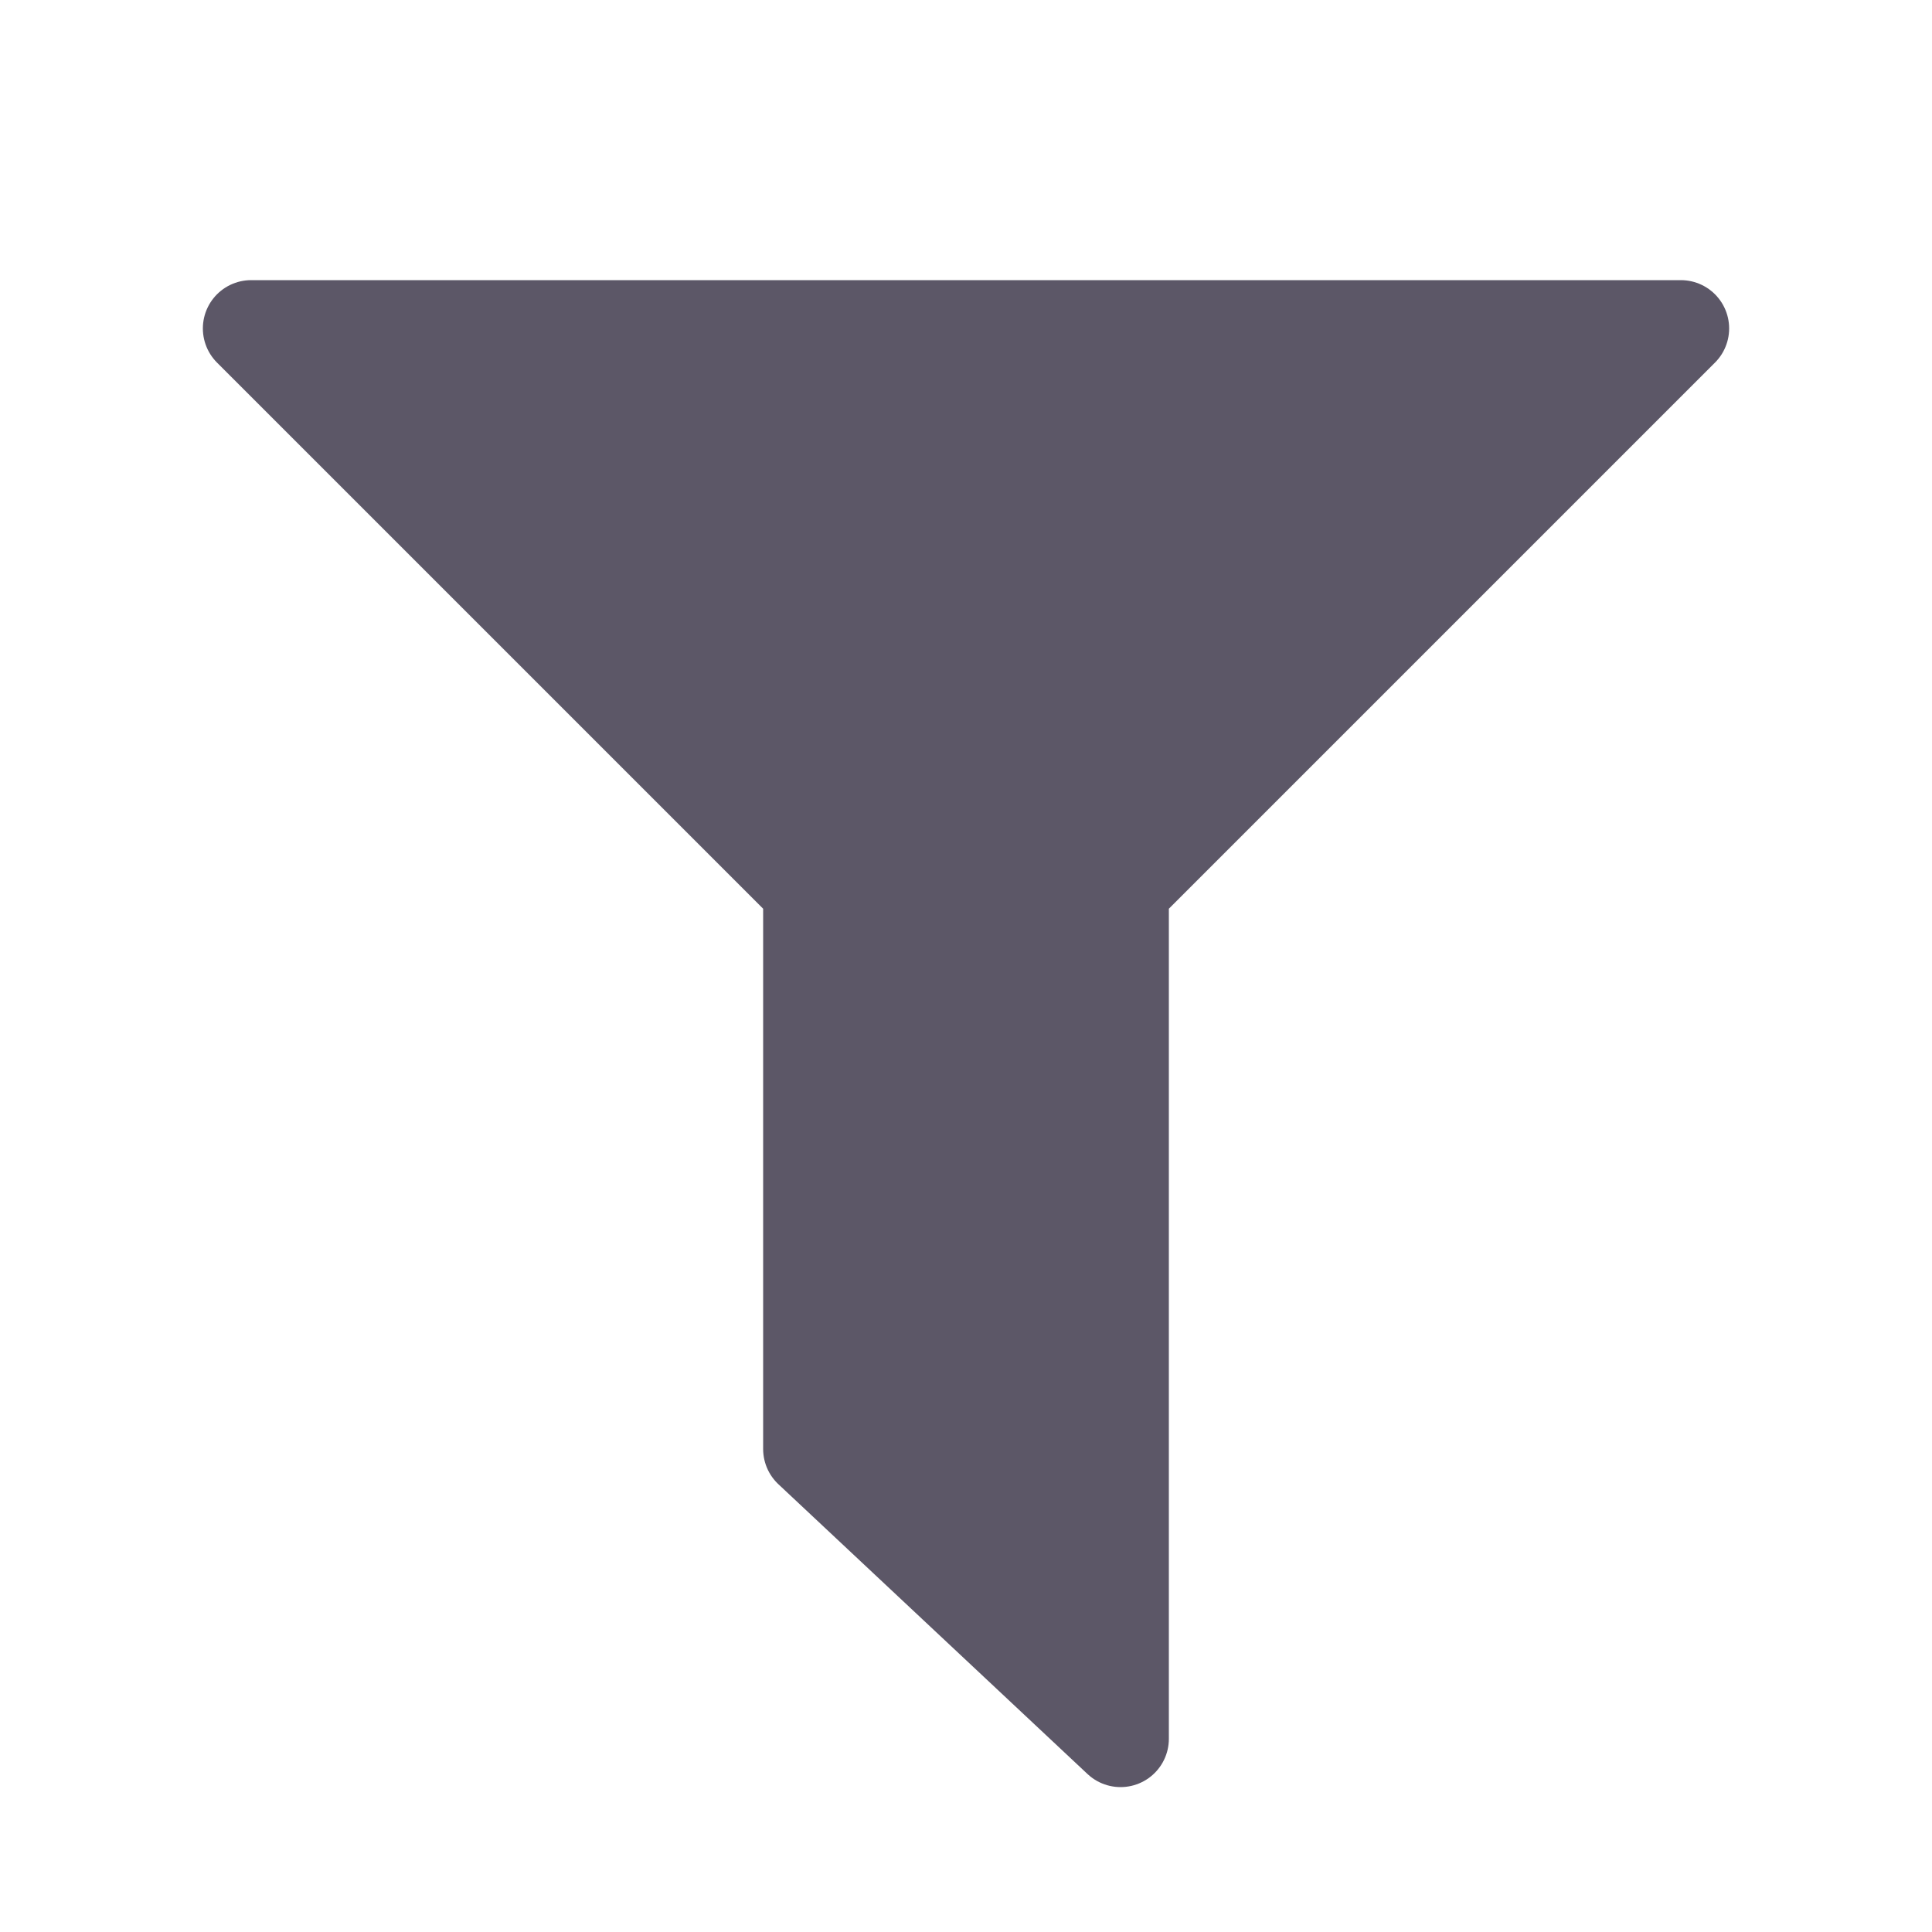 <svg id="vector" xmlns="http://www.w3.org/2000/svg" width="100" height="100" viewBox="0 0 100 100"><path fill="#5c5767" d="M13, 17 c 0, 0, 0, 0, 74, 0 c 0, 0, 0, 0, -29, 29 c 0, 0, 0, 0, 0, 44 c 0, 0, 0, 0, -16, -15 c 0, 0, 0, 0, 0, -29 c 0, 0, 0, 0, -29, -29" stroke-width="5" stroke="#5c5767" stroke-linecap="round" stroke-linejoin="round" id="path_0"/></svg>
